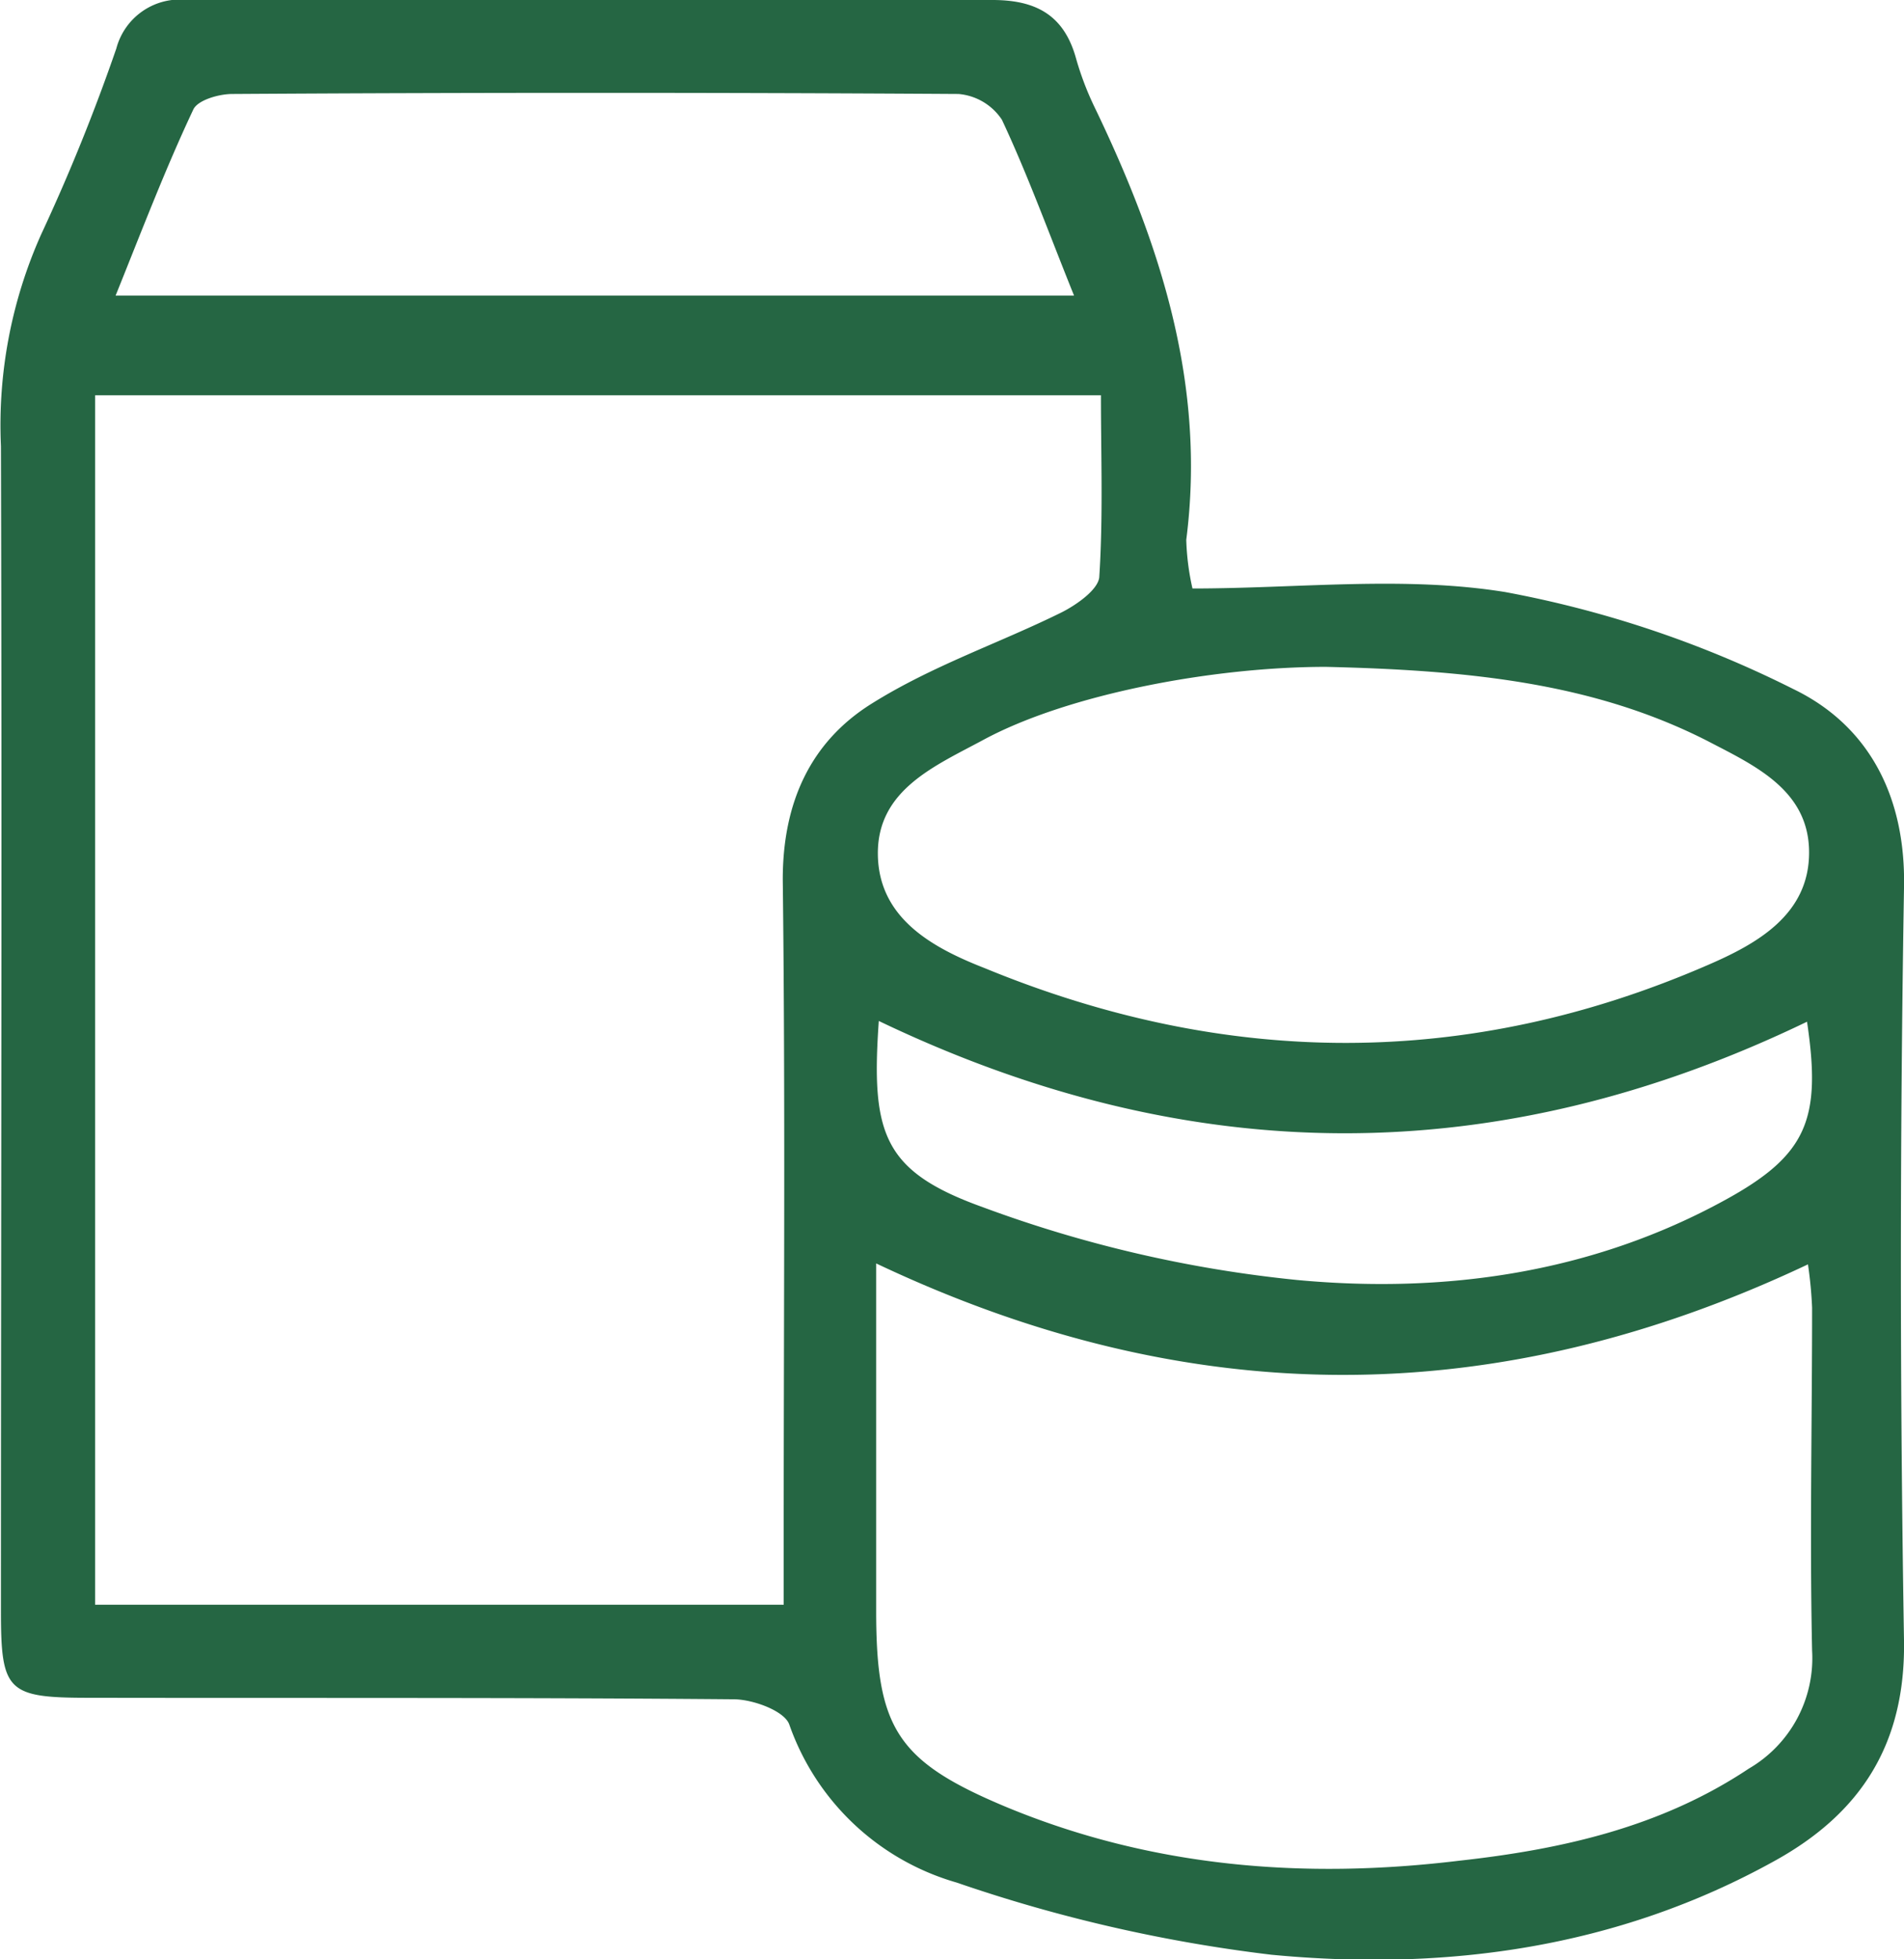 <svg xmlns="http://www.w3.org/2000/svg" viewBox="0 0 101.31 104.24"><defs><style>.cls-1{fill:#256643;}</style></defs><g id="レイヤー_2" data-name="レイヤー 2"><g id="レイヤー_1-2" data-name="レイヤー 1"><path class="cls-1" d="M63.45,31.31c5.63,0,11.26-.68,16.64.19a57.51,57.51,0,0,1,15.33,5.16c4,1.93,6,5.7,5.89,10.6q-.33,20,0,40c.09,5.51-2.28,9.2-6.87,11.74-8.37,4.65-17.51,5.89-26.8,5a80.9,80.9,0,0,1-16.74-3.84A13.33,13.33,0,0,1,42,91.76c-.25-.73-1.92-1.34-2.94-1.35-11.44-.1-22.88-.06-34.32-.08C.4,90.33.05,90,.05,85.74c0-20.67.06-41.34,0-62A24.87,24.87,0,0,1,2.19,12.47a102.48,102.48,0,0,0,4-9.89A3.5,3.5,0,0,1,10,0q21.41,0,42.81,0c2.31,0,3.8.8,4.44,3.09a16,16,0,0,0,1,2.63c3.5,7.27,5.93,14.75,4.87,23A13.35,13.35,0,0,0,63.45,31.31ZM41.7,85.38V81.73c0-11.64.09-23.29-.05-34.94,0-4.07,1.46-7.3,4.71-9.34s6.77-3.21,10.13-4.87c.79-.4,1.92-1.19,2-1.86.21-3.2.09-6.42.09-9.69H5.06V85.38Zm4.92-18.16v18.5c0,6.25,1.13,8,6.92,10.42C61.28,99.35,69.38,100,77.63,99c5.45-.6,10.74-1.78,15.42-4.9a6.8,6.8,0,0,0,3.37-6.28c-.13-6.08,0-12.16,0-18.25a22.36,22.36,0,0,0-.22-2.3C79.57,75.13,63.27,75.11,46.62,67.22ZM70.55,35.48c-6,0-13.7,1.45-18.2,3.87-2.57,1.39-5.68,2.66-5.64,6.11s3,5,5.71,6.06c12.81,5.27,25.69,5.37,38.46-.18,2.59-1.12,5.39-2.67,5.38-6s-2.94-4.63-5.43-5.93C84.81,36.35,78.25,35.66,70.55,35.48ZM6.15,15.73h51c-1.37-3.4-2.47-6.44-3.84-9.36A3.08,3.08,0,0,0,51,5q-19.32-.12-38.64,0c-.72,0-1.86.33-2.08.84C8.79,9,7.55,12.26,6.15,15.73ZM46.76,54.32c-.42,6,.22,8,5.54,9.91A67.4,67.4,0,0,0,69,68.1c7.87.74,15.71-.36,22.82-4.27,4.35-2.39,5.1-4.3,4.33-9.47C79.73,62.28,63.37,62.28,46.76,54.32Z"/></g></g></svg>